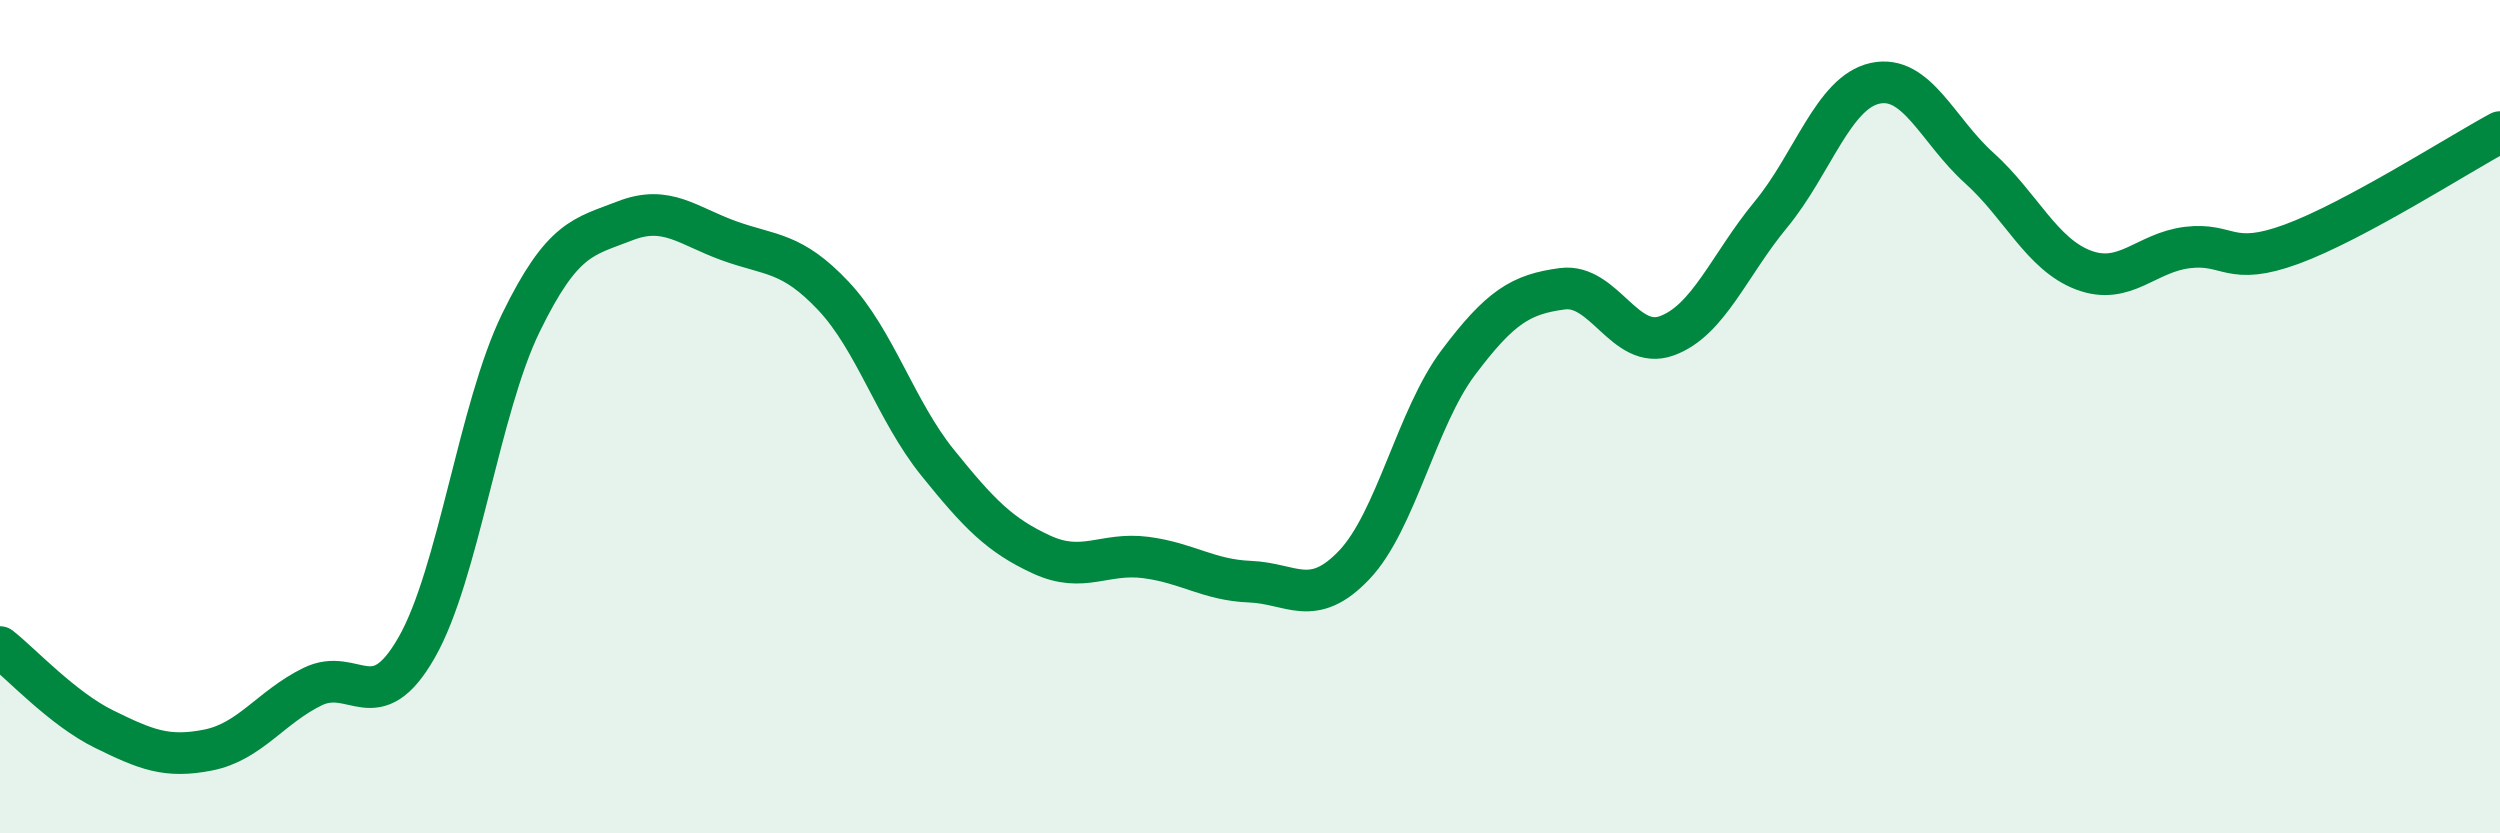 
    <svg width="60" height="20" viewBox="0 0 60 20" xmlns="http://www.w3.org/2000/svg">
      <path
        d="M 0,15.53 C 0.5,15.92 1.5,17.01 2.5,17.5 C 3.5,17.99 4,18.2 5,18 C 6,17.8 6.5,16.97 7.5,16.48 C 8.5,15.99 9,17.29 10,15.54 C 11,13.79 11.5,9.8 12.5,7.75 C 13.5,5.7 14,5.69 15,5.3 C 16,4.91 16.5,5.42 17.5,5.78 C 18.5,6.14 19,6.04 20,7.1 C 21,8.16 21.5,9.86 22.5,11.1 C 23.5,12.34 24,12.85 25,13.31 C 26,13.77 26.5,13.25 27.5,13.38 C 28.5,13.51 29,13.92 30,13.96 C 31,14 31.5,14.61 32.5,13.56 C 33.5,12.51 34,10.03 35,8.7 C 36,7.37 36.5,7.06 37.5,6.93 C 38.5,6.8 39,8.42 40,8.06 C 41,7.7 41.5,6.36 42.5,5.15 C 43.5,3.94 44,2.22 45,2 C 46,1.78 46.5,3.13 47.5,4.03 C 48.5,4.93 49,6.1 50,6.48 C 51,6.86 51.5,6.06 52.5,5.94 C 53.5,5.82 53.5,6.41 55,5.86 C 56.5,5.31 59,3.71 60,3.17L60 20L0 20Z"
        fill="#008740"
        opacity="0.1"
        stroke-linecap="round"
        stroke-linejoin="round"
      />
      <path
        d="M 0,15.53 C 0.5,15.92 1.5,17.01 2.5,17.5 C 3.5,17.99 4,18.2 5,18 C 6,17.8 6.5,16.97 7.5,16.48 C 8.5,15.99 9,17.29 10,15.54 C 11,13.79 11.5,9.8 12.5,7.75 C 13.5,5.7 14,5.69 15,5.3 C 16,4.91 16.5,5.42 17.5,5.78 C 18.5,6.14 19,6.04 20,7.1 C 21,8.16 21.5,9.86 22.5,11.1 C 23.5,12.34 24,12.85 25,13.31 C 26,13.77 26.5,13.25 27.5,13.38 C 28.5,13.51 29,13.92 30,13.96 C 31,14 31.5,14.61 32.5,13.56 C 33.5,12.51 34,10.03 35,8.7 C 36,7.37 36.5,7.06 37.5,6.93 C 38.5,6.8 39,8.42 40,8.06 C 41,7.7 41.5,6.36 42.5,5.15 C 43.5,3.94 44,2.22 45,2 C 46,1.78 46.5,3.13 47.5,4.03 C 48.5,4.93 49,6.1 50,6.48 C 51,6.86 51.5,6.06 52.5,5.94 C 53.5,5.82 53.5,6.41 55,5.86 C 56.5,5.31 59,3.71 60,3.17"
        stroke="#008740"
        stroke-width="1"
        fill="none"
        stroke-linecap="round"
        stroke-linejoin="round"
      />
    </svg>
  
